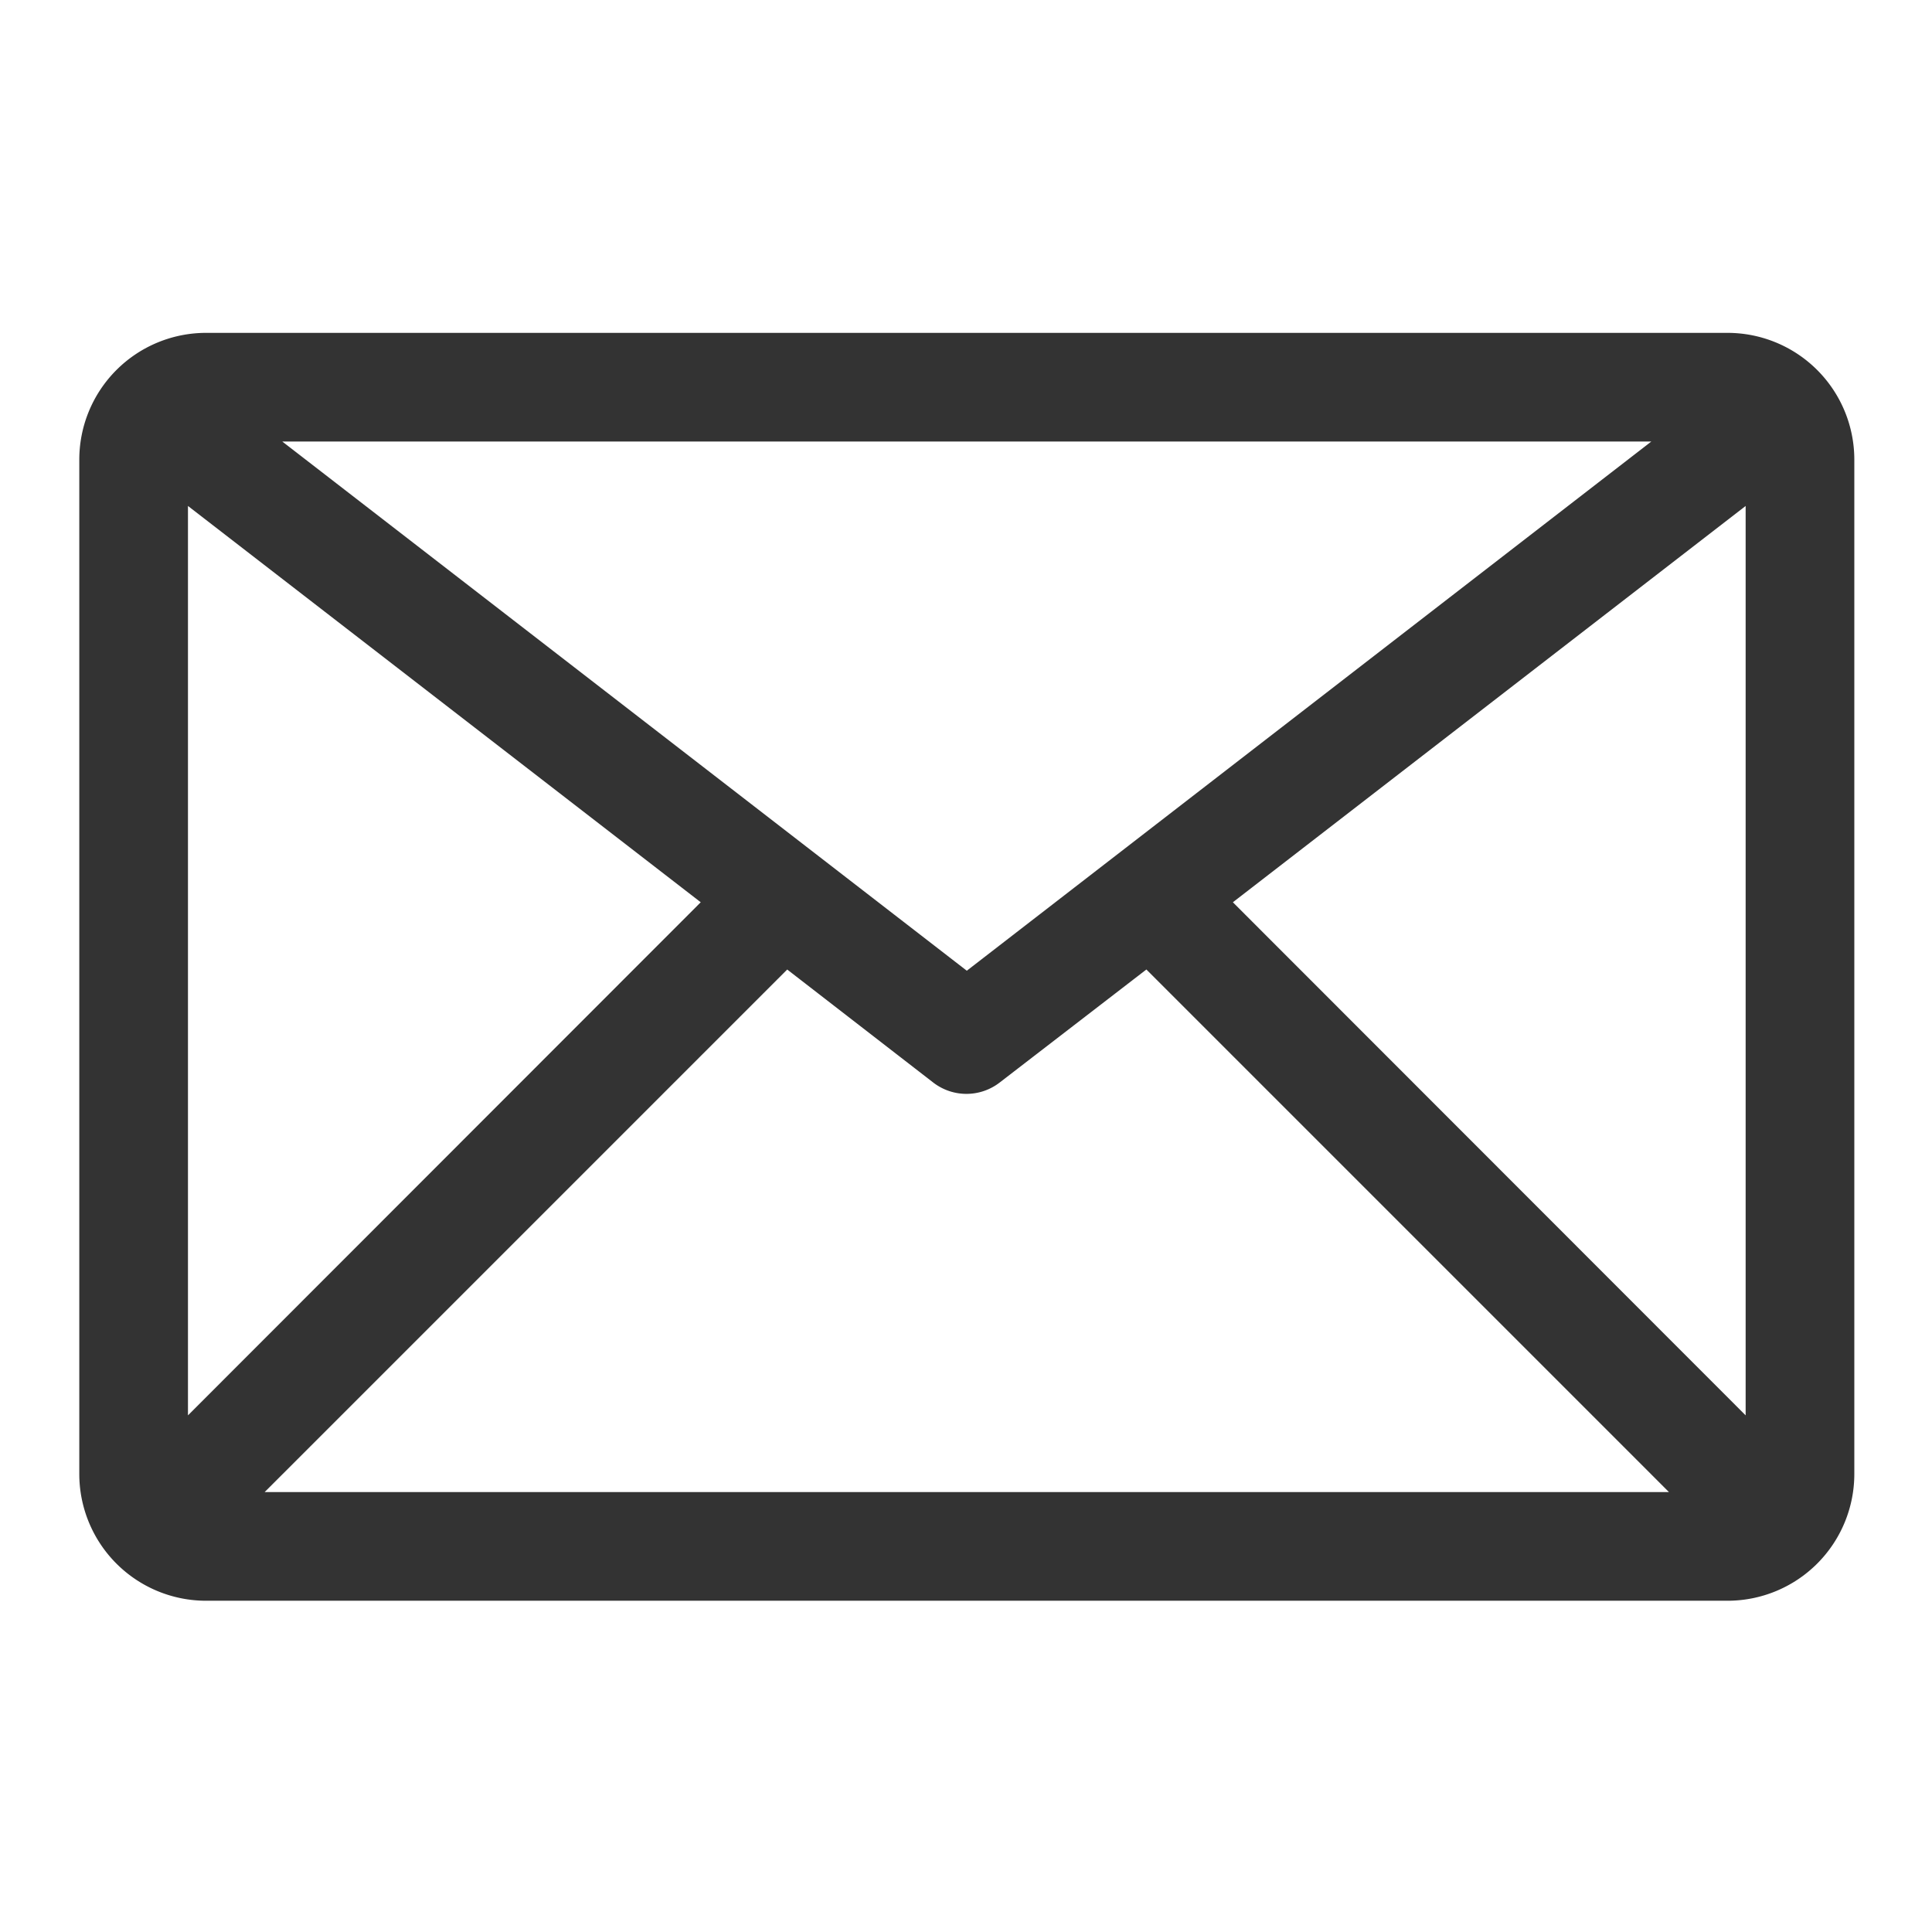 <?xml version="1.0" encoding="UTF-8" standalone="no"?>
<svg
   xmlns:dc="http://purl.org/dc/elements/1.1/"
   xmlns:cc="http://creativecommons.org/ns#"
   xmlns:rdf="http://www.w3.org/1999/02/22-rdf-syntax-ns#"
   xmlns:svg="http://www.w3.org/2000/svg"
   xmlns="http://www.w3.org/2000/svg"
   xmlns:sodipodi="http://sodipodi.sourceforge.net/DTD/sodipodi-0.dtd"
   xmlns:inkscape="http://www.inkscape.org/namespaces/inkscape"
   height="24"
   version="1.1"
   viewBox="0 0 24 24"
   width="24"
   xml:space="preserve"
   id="svg10"
   sodipodi:docname="email.svg"
   inkscape:version="0.92.1 r15371"><defs
     id="defs14" /><sodipodi:namedview
     pagecolor="#ffffff"
     bordercolor="#666666"
     borderopacity="1"
     objecttolerance="10"
     gridtolerance="10"
     guidetolerance="10"
     inkscape:pageopacity="0"
     inkscape:pageshadow="2"
     inkscape:window-width="1366"
     inkscape:window-height="705"
     id="namedview12"
     showgrid="false"
     inkscape:zoom="10.164199"
     inkscape:cx="4.159089"
     inkscape:cy="3.299619"
     inkscape:window-x="-8"
     inkscape:window-y="-8"
     inkscape:window-maximized="1"
     inkscape:current-layer="svg10" /><g
     id="Layer_1"
     transform="translate(0,-1462)" /><g
     id="_8-Email"
     data-name="8-Email"
     transform="matrix(0.45,0,0,0.45,1.21,1.21)"
     style="fill:#333333;stroke:#333333;stroke-opacity:1"><path
       id="path4495"
       d="M 45,7 H 3 a 3,3 0 0 0 -3,3 v 28 a 3,3 0 0 0 3,3 h 42 a 3,3 0 0 0 3,-3 V 10 A 3,3 0 0 0 45,7 Z M 44.36,9 24,24.74 3.64,9 Z M 2,37.59 V 10.26 L 17.41,22.17 Z M 3.41,39 19,23.41 23.38,26.8 a 1,1 0 0 0 1.22,0 L 29,23.41 44.59,39 Z M 46,37.59 30.59,22.17 46,10.26 Z"
       inkscape:connector-curvature="0"
       style="fill:#333333;stroke:#333333;stroke-opacity:1" /></g></svg>